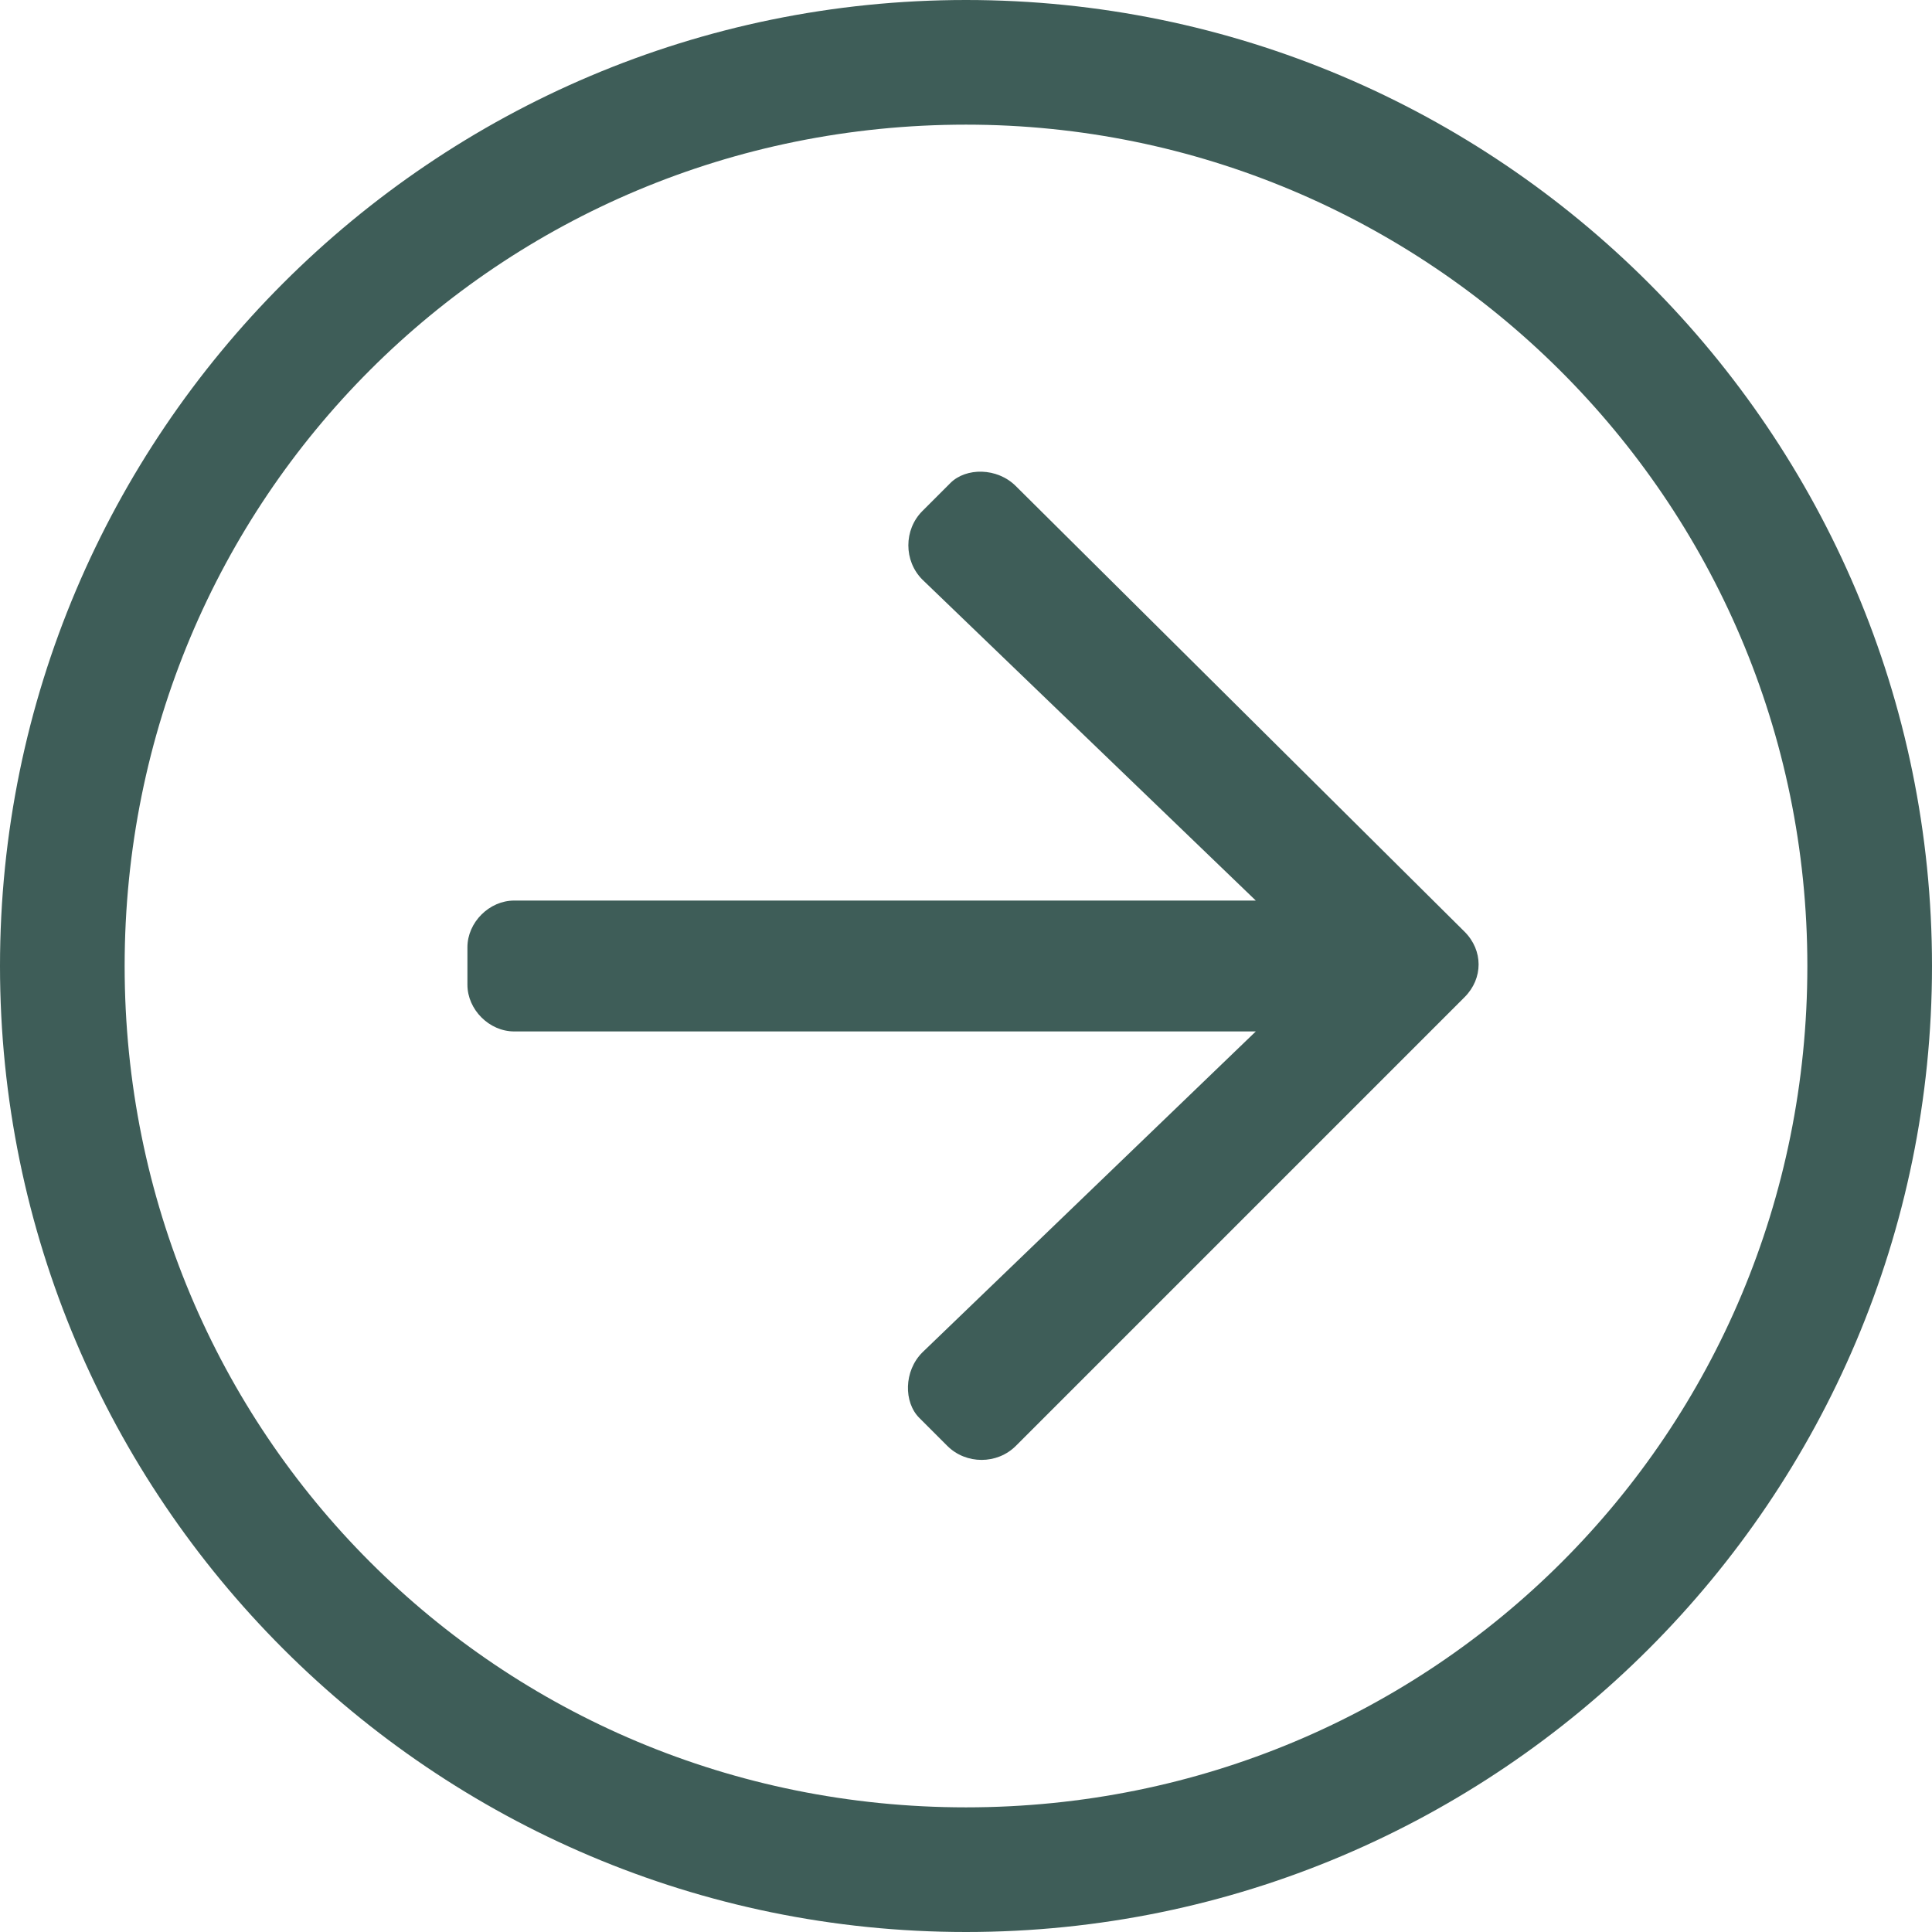 <?xml version="1.0" encoding="UTF-8"?>
<svg xmlns="http://www.w3.org/2000/svg" viewBox="0 0 62 62">
  <defs>
    <style>
      .cls-1 {
        fill: #3e5d58;
        stroke-width: 0px;
      }
    </style>
  </defs>
  <g id="Calque_1" data-name="Calque 1" focusable="false">
    <path class="cls-1" d="m0,31c0,17.1,13.9,31,31,31s31-13.9,31-31S48.1,0,31,0,0,13.9,0,31ZM31,4c14.8,0,27,12,27,27s-12,27-27,27S4,46,4,31,16,4,31,4Zm1.6,11.6l14.4,14.3c.6.6.6,1.5,0,2.1l-14.4,14.4c-.6.6-1.6.6-2.2,0l-.9-.9c-.5-.5-.5-1.5.1-2.1l10.7-10.3h-23.8c-.8,0-1.5-.7-1.5-1.5v-1.2c0-.8.7-1.5,1.5-1.5h23.8l-10.7-10.3c-.6-.6-.6-1.6,0-2.2l.9-.9c.5-.5,1.5-.5,2.1.1h0Z"/>
  </g>
</svg>